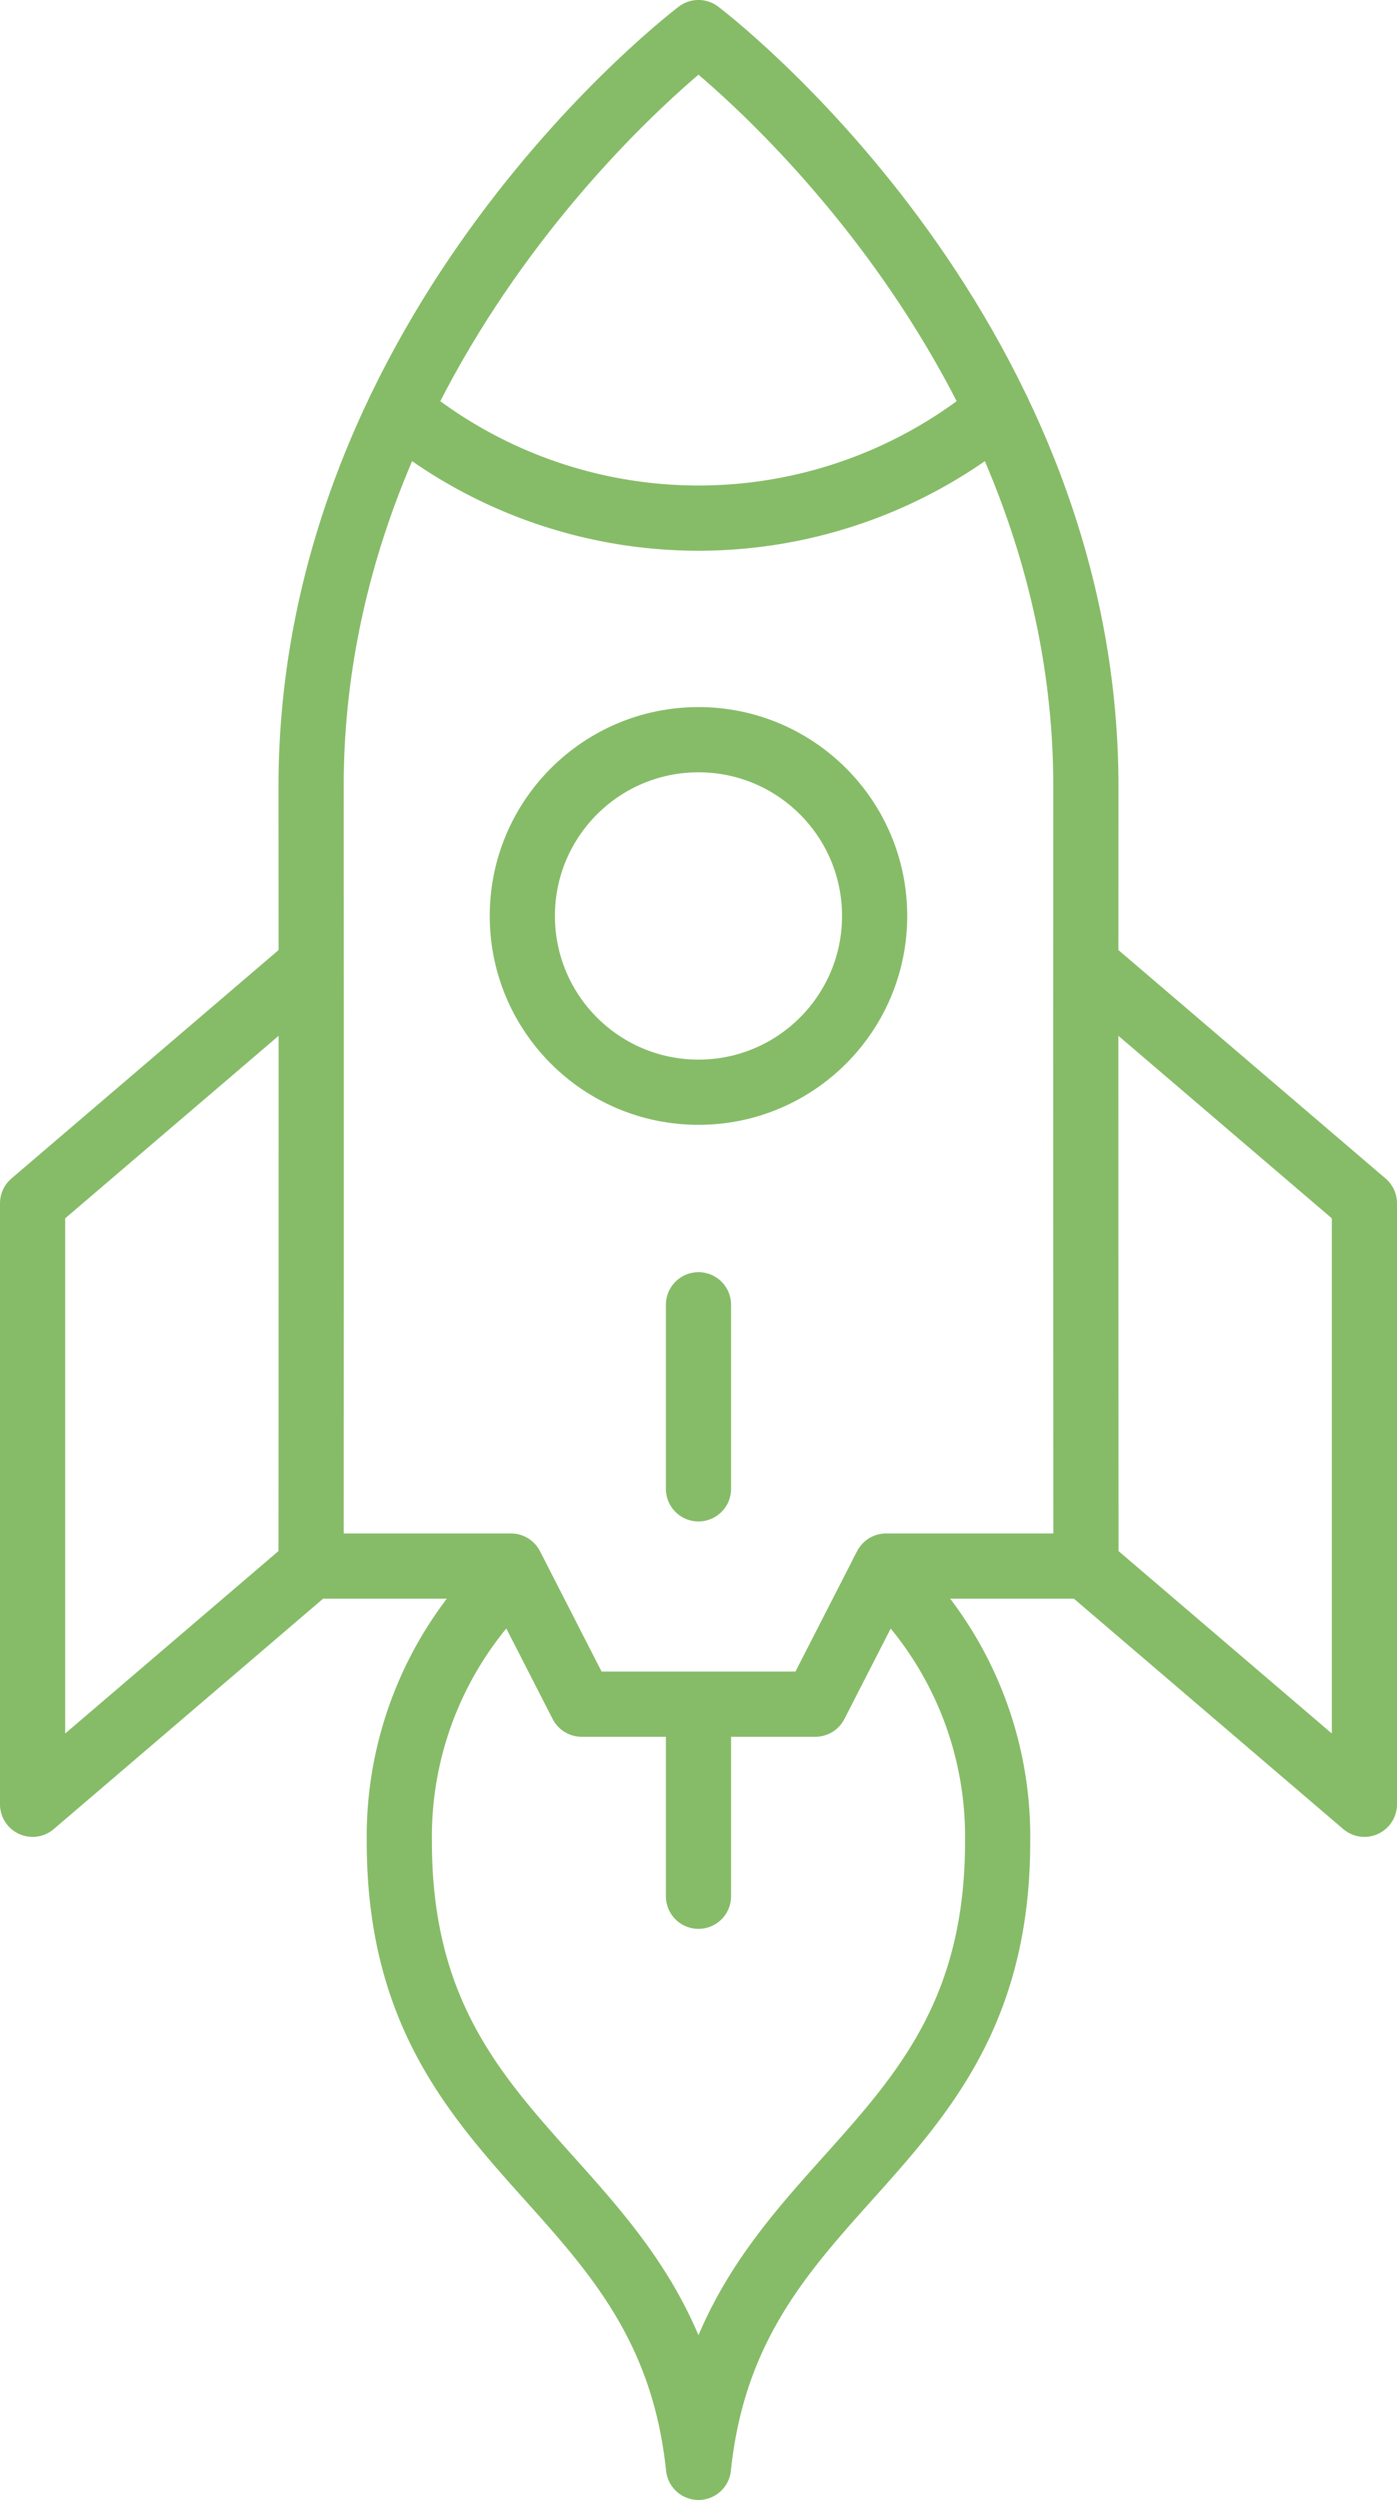 <svg xmlns="http://www.w3.org/2000/svg" width="64.294" height="114.977"><defs><style>.cls-1{fill:none;stroke:#86bc67;stroke-linecap:round;stroke-linejoin:round;stroke-width:3px}</style></defs><g id="Group_6645" transform="translate(-23.342 -46.171)"><path id="Path_25408" d="M47.007 118.5a16.584 16.584 0 00-5.287 12.383c0 14.766 12.37 15.312 13.768 28.77 1.4-13.458 13.768-14 13.768-28.77a16.577 16.577 0 00-5.287-12.383" class="cls-1"/><path id="Line_223" d="M0 0v8.466" class="cls-1" transform="translate(55.488 124.92)"/><g id="Group_6645-2"><path id="Path_25405" d="M37.659 90.562l-12.817 10.953v27.641L37.659 118.2" class="cls-1"/><path id="Path_25406" d="M73.319 90.562l12.817 10.953v27.641L73.319 118.2" class="cls-1"/></g><path id="Path_25407" d="M73.318 82.4c.023-21.274-17.83-34.73-17.83-34.73S37.634 61.127 37.659 82.4c.013 12.3 0 35.8 0 35.8h9.2l3.252 6.351h10.757l3.254-6.351h9.2s-.017-23.5-.004-35.8z" class="cls-1"/><circle id="Ellipse_146" cx="8.107" cy="8.107" r="8.107" class="cls-1" transform="translate(47.381 80.192)"/><path id="Path_25409" d="M41.72 65.057a21.642 21.642 0 0027.536 0" class="cls-1"/><path id="Line_222" d="M0 0v8.466" class="cls-1" transform="translate(55.488 106.182)"/></g></svg>